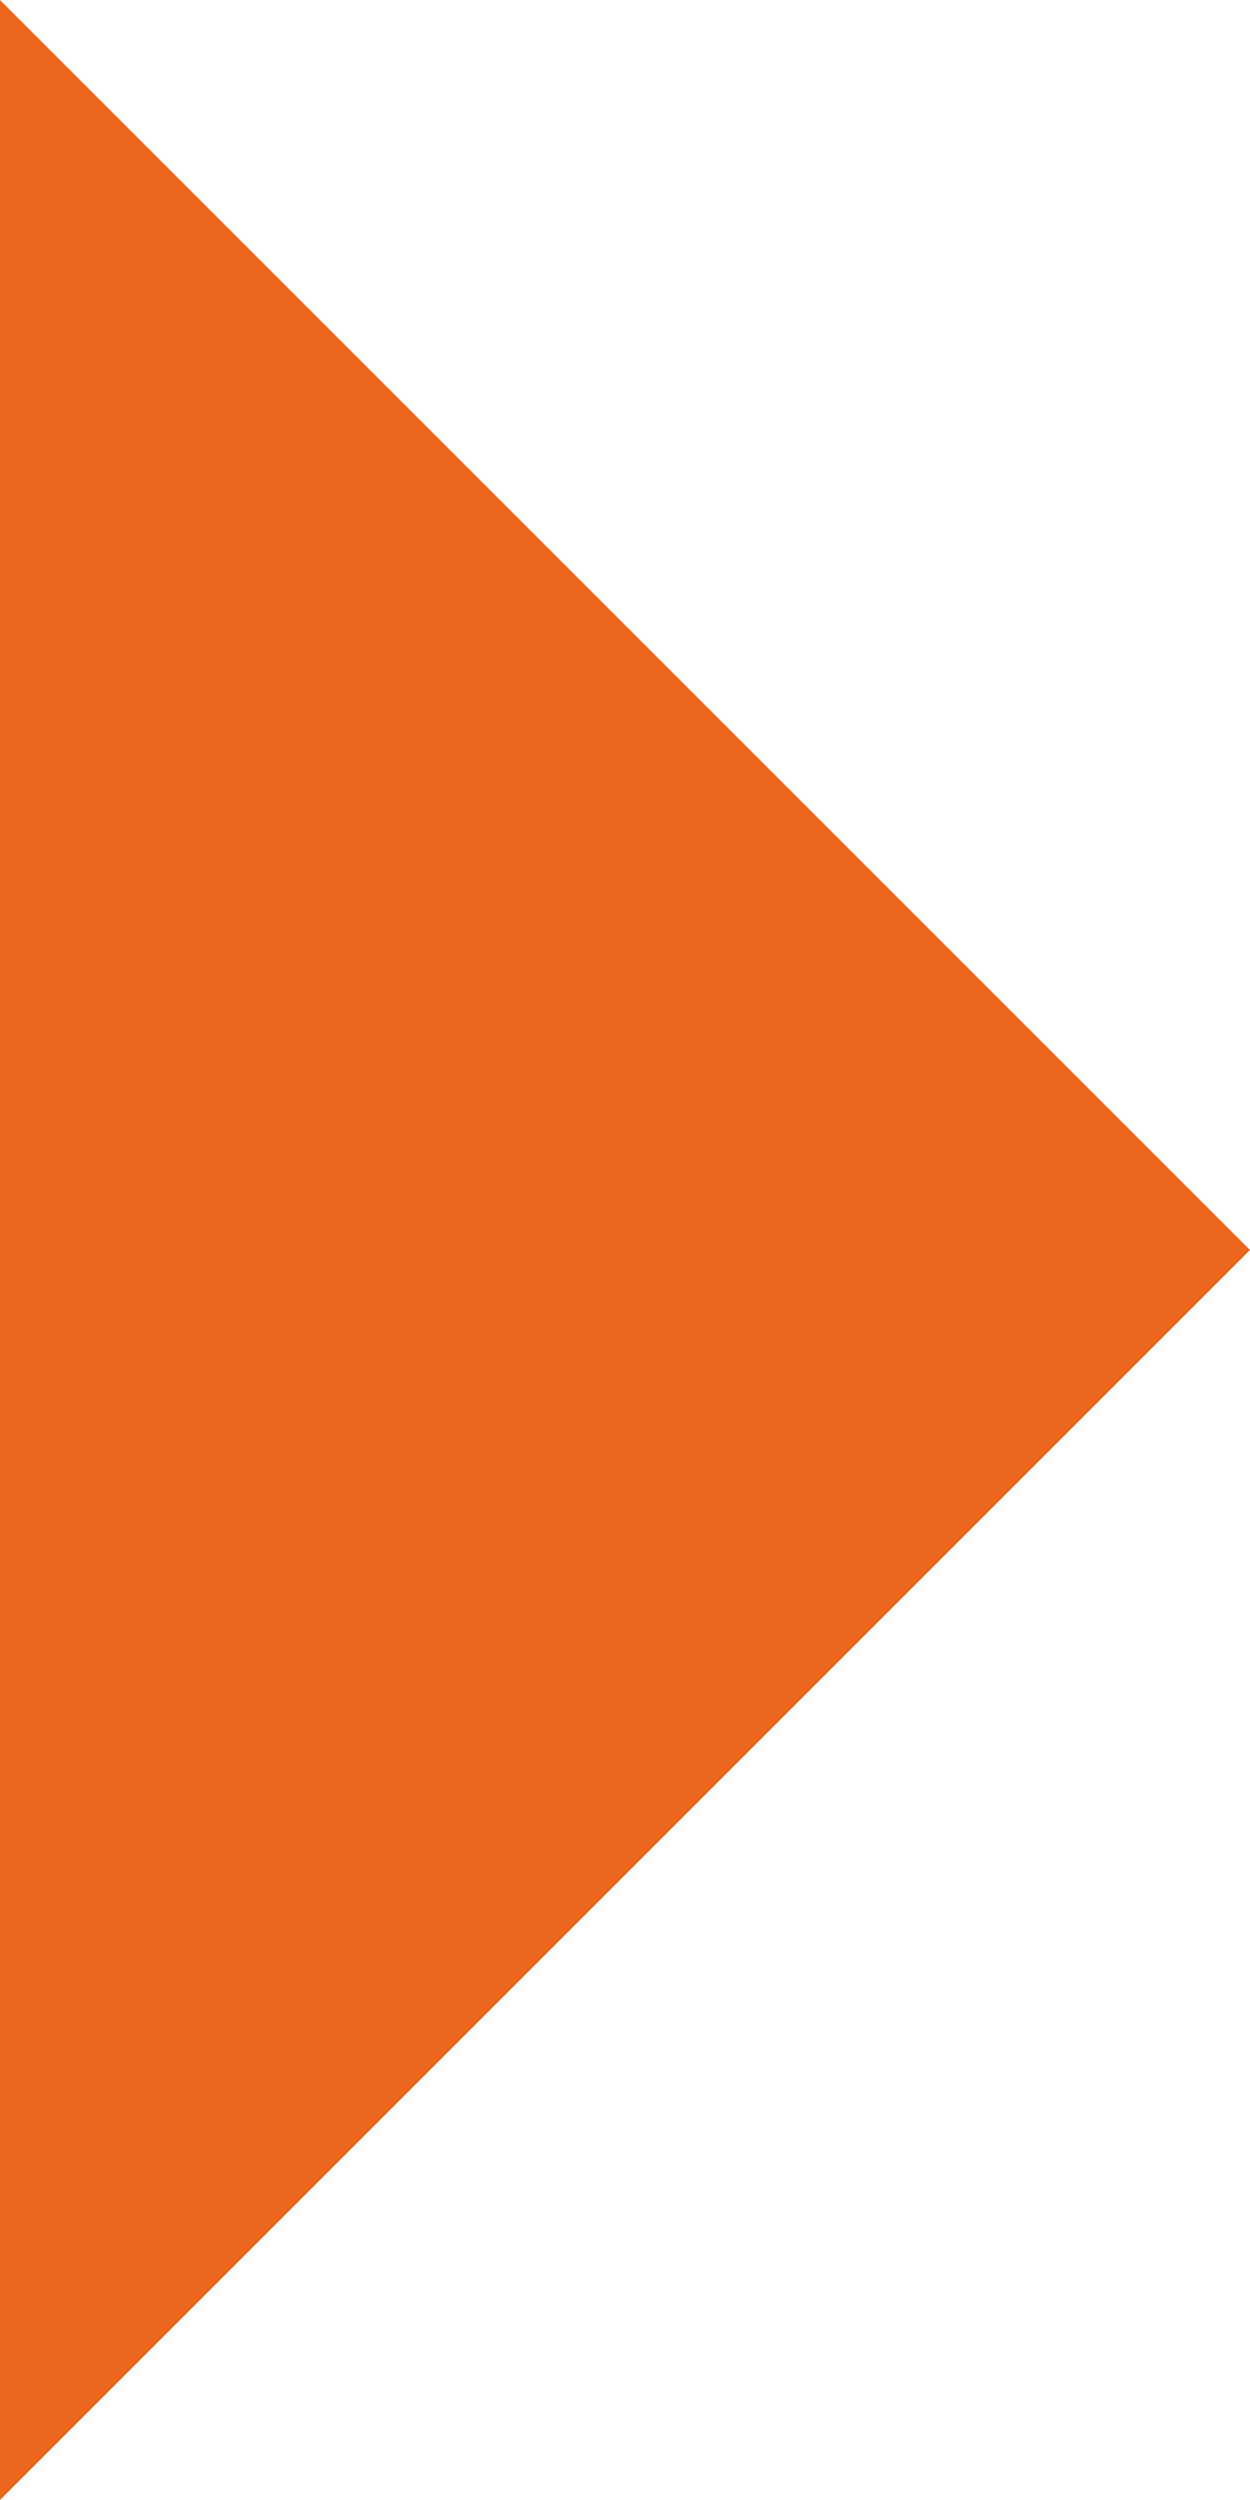 <?xml version="1.0" encoding="utf-8"?>
<!-- Generator: Adobe Illustrator 24.0.0, SVG Export Plug-In . SVG Version: 6.00 Build 0)  -->
<svg version="1.1" id="Layer_1" xmlns="http://www.w3.org/2000/svg" xmlns:xlink="http://www.w3.org/1999/xlink" x="0px" y="0px"
	 viewBox="0 0 377.2 754.4" style="enable-background:new 0 0 377.2 754.4;" xml:space="preserve">
<style type="text/css">
	.st0{fill:#EC661C;}
</style>
<g>
	<polygon class="st0" points="0,0 377.2,377.2 0,754.4 	"/>
</g>
</svg>
